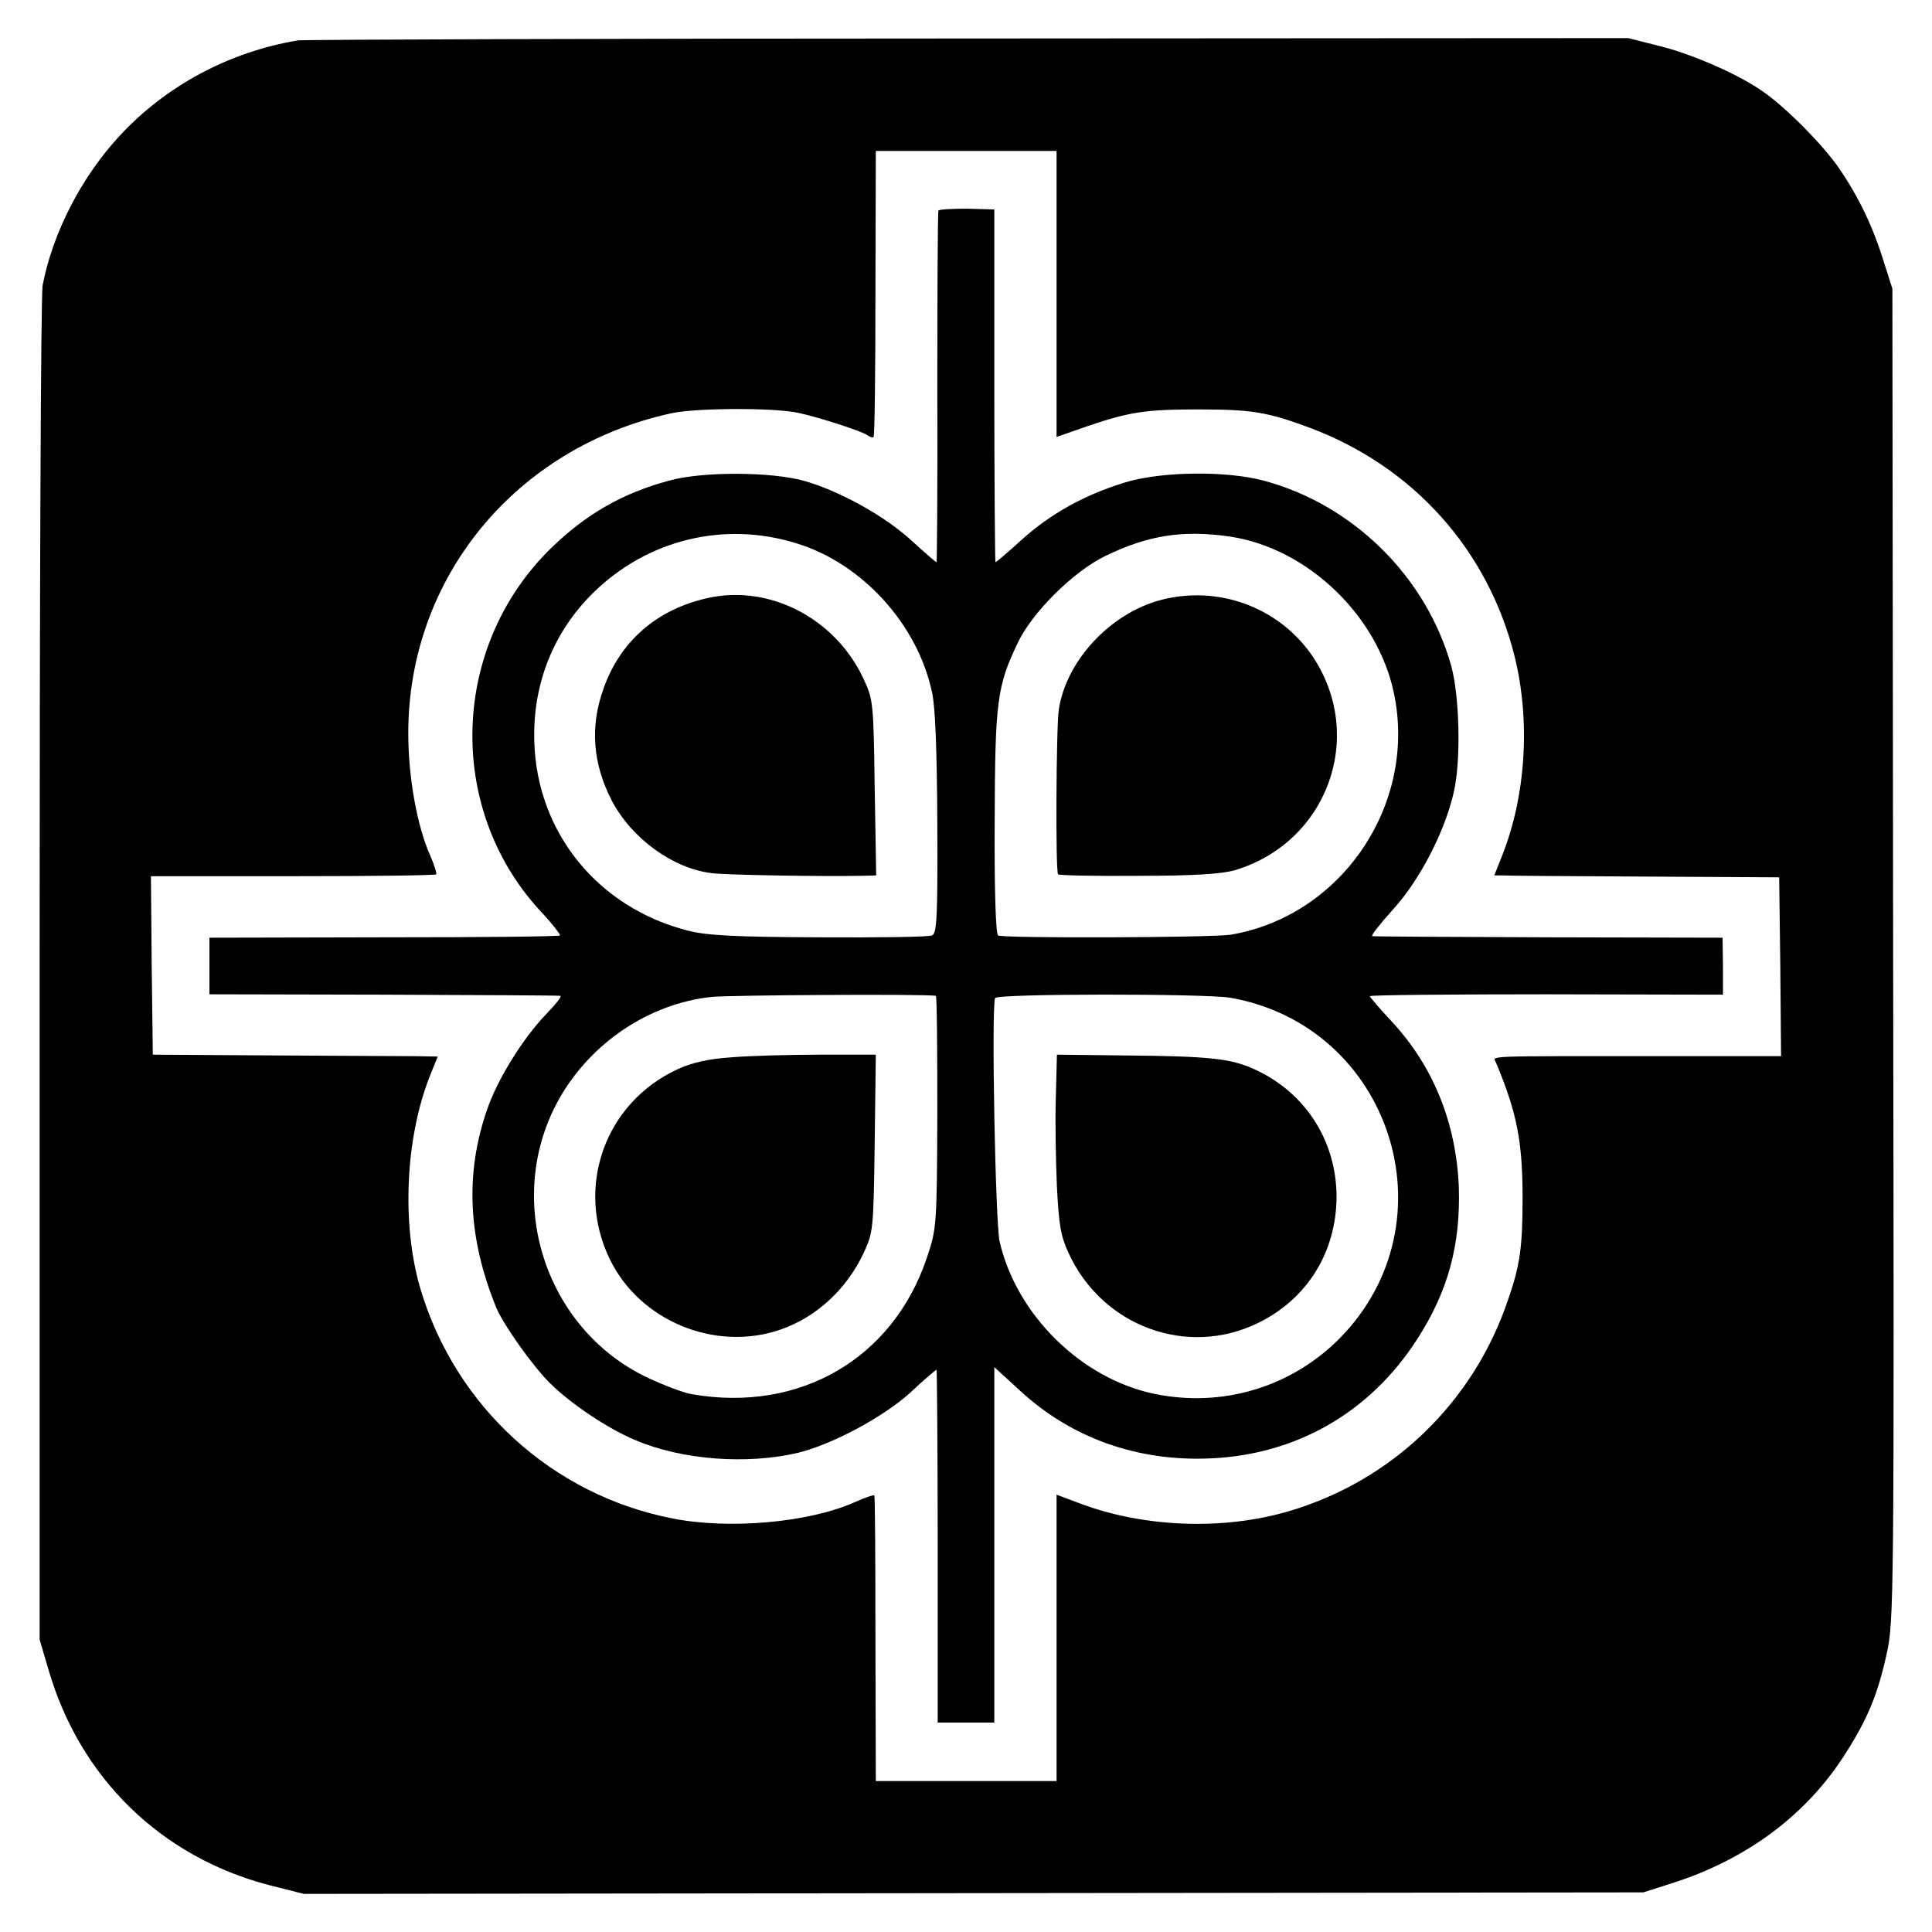 <?xml version="1.0" standalone="no"?>
<!DOCTYPE svg PUBLIC "-//W3C//DTD SVG 20010904//EN"
 "http://www.w3.org/TR/2001/REC-SVG-20010904/DTD/svg10.dtd">
<svg version="1.0" xmlns="http://www.w3.org/2000/svg"
 width="512pt" height="512pt" viewBox="0 0 512 512"
 preserveAspectRatio="xMidYMid meet">
<g transform="translate(0,512) scale(0.1,-0.1)"
fill="#000000" stroke="none">
<path d="M790 5013 c-182 -30 -350 -120 -473 -253 -101 -109 -177 -256 -204
-396 -5 -22 -8 -838 -8 -1814 l0 -1775 23 -78 c83 -288 298 -498 586 -573 l91
-23 1775 2 1775 2 75 24 c199 63 359 182 462 346 58 91 85 157 108 263 19 84
20 142 17 1852 l-2 1765 -23 72 c-28 91 -66 171 -119 248 -41 60 -140 160
-199 201 -63 45 -181 97 -268 120 l-91 23 -1750 -1 c-962 0 -1761 -3 -1775 -5z
m2010 -672 l0 -379 83 29 c110 37 151 44 292 44 144 0 184 -7 297 -49 274
-103 472 -324 542 -606 42 -170 30 -368 -33 -527 l-21 -53 23 0 c12 -1 182 -2
377 -3 l355 -2 3 -237 2 -237 -322 0 c-480 0 -441 2 -433 -18 55 -132 70 -208
70 -358 0 -131 -7 -179 -39 -271 -92 -272 -308 -479 -581 -559 -173 -51 -383
-43 -551 20 l-64 24 0 -379 0 -380 -240 0 -239 0 -1 377 c0 207 -1 378 -3 380
-2 2 -25 -6 -52 -18 -121 -54 -333 -73 -483 -43 -318 62 -575 296 -668 609
-50 170 -40 398 25 563 l21 52 -58 1 c-31 0 -201 1 -377 2 l-320 2 -3 237 -2
236 376 0 c206 0 378 2 380 5 2 2 -5 25 -16 50 -35 78 -58 209 -58 322 -1 413
284 760 698 850 65 14 270 15 335 1 53 -11 170 -49 183 -59 7 -5 15 -8 17 -5
3 2 5 174 5 381 l1 377 240 0 239 0 0 -379z"/>
<path d="M2487 4562 c-2 -4 -3 -215 -3 -470 1 -254 -1 -462 -2 -462 -2 0 -32
26 -67 58 -71 65 -190 131 -285 158 -87 24 -270 25 -358 0 -122 -33 -218 -88
-311 -178 -266 -259 -280 -687 -32 -959 33 -35 57 -66 55 -68 -3 -3 -212 -5
-467 -5 l-462 -1 0 -75 0 -75 460 -1 c253 -1 464 -2 470 -3 5 -1 -12 -22 -37
-48 -62 -64 -130 -174 -157 -253 -59 -170 -51 -341 24 -525 18 -44 95 -153
141 -199 56 -56 156 -123 229 -153 123 -52 294 -65 430 -33 90 22 225 94 297
159 36 34 68 61 70 61 1 0 3 -210 3 -467 l0 -468 75 0 75 0 0 471 0 471 70
-64 c135 -124 309 -186 500 -178 229 9 425 121 550 315 83 128 116 252 111
405 -7 168 -67 318 -176 436 -33 35 -59 66 -60 69 0 3 211 5 468 5 l468 -1 0
76 -1 75 -460 1 c-253 1 -464 2 -468 3 -5 1 19 31 53 69 72 78 140 210 163
314 19 85 15 252 -7 333 -66 236 -259 427 -496 491 -100 27 -274 25 -370 -5
-107 -33 -195 -82 -272 -151 -36 -33 -68 -60 -70 -60 -1 0 -3 210 -3 467 l0
468 -73 2 c-39 0 -74 -2 -75 -5z m-376 -882 c174 -53 321 -215 359 -395 9 -40
13 -157 14 -348 1 -248 -1 -290 -14 -296 -8 -4 -143 -6 -300 -5 -227 1 -298 5
-348 18 -238 61 -399 260 -406 500 -5 152 50 290 155 394 144 142 348 192 540
132z m1149 18 c205 -31 391 -209 434 -415 62 -294 -138 -590 -432 -640 -52 -8
-605 -10 -617 -2 -6 5 -10 115 -9 301 1 319 6 359 61 474 38 81 148 190 233
231 114 55 205 69 330 51z m-780 -1217 c3 -1 4 -139 4 -308 -1 -306 -2 -309
-28 -387 -90 -267 -337 -410 -621 -361 -22 3 -76 24 -121 45 -273 131 -381
476 -231 740 84 147 237 250 402 268 45 5 568 8 595 3z m780 -5 c427 -75 594
-595 290 -903 -128 -129 -310 -184 -490 -147 -194 40 -366 209 -411 404 -11
49 -22 614 -12 645 4 12 555 12 623 1z"/>
<path d="M1875 3535 c-135 -30 -232 -115 -276 -241 -36 -101 -28 -199 23 -297
53 -100 162 -179 265 -191 38 -5 292 -9 396 -7 l39 1 -4 233 c-3 227 -4 233
-30 289 -75 160 -250 250 -413 213z"/>
<path d="M3093 3534 c-140 -29 -266 -158 -287 -294 -7 -43 -9 -431 -2 -437 2
-3 98 -5 213 -4 149 0 222 5 256 15 245 74 347 354 206 566 -84 124 -236 186
-386 154z"/>
<path d="M1938 2318 c-60 -4 -104 -14 -141 -31 -193 -88 -274 -312 -181 -504
79 -163 278 -246 451 -187 96 33 176 106 222 204 25 54 26 61 29 290 l3 235
-148 0 c-81 0 -187 -3 -235 -7z"/>
<path d="M2798 2210 c-2 -63 0 -169 3 -236 5 -99 10 -130 31 -175 89 -194 314
-277 502 -185 129 63 206 185 208 331 1 149 -81 279 -217 341 -63 29 -119 35
-347 37 l-177 2 -3 -115z"/>
</g>
</svg>
